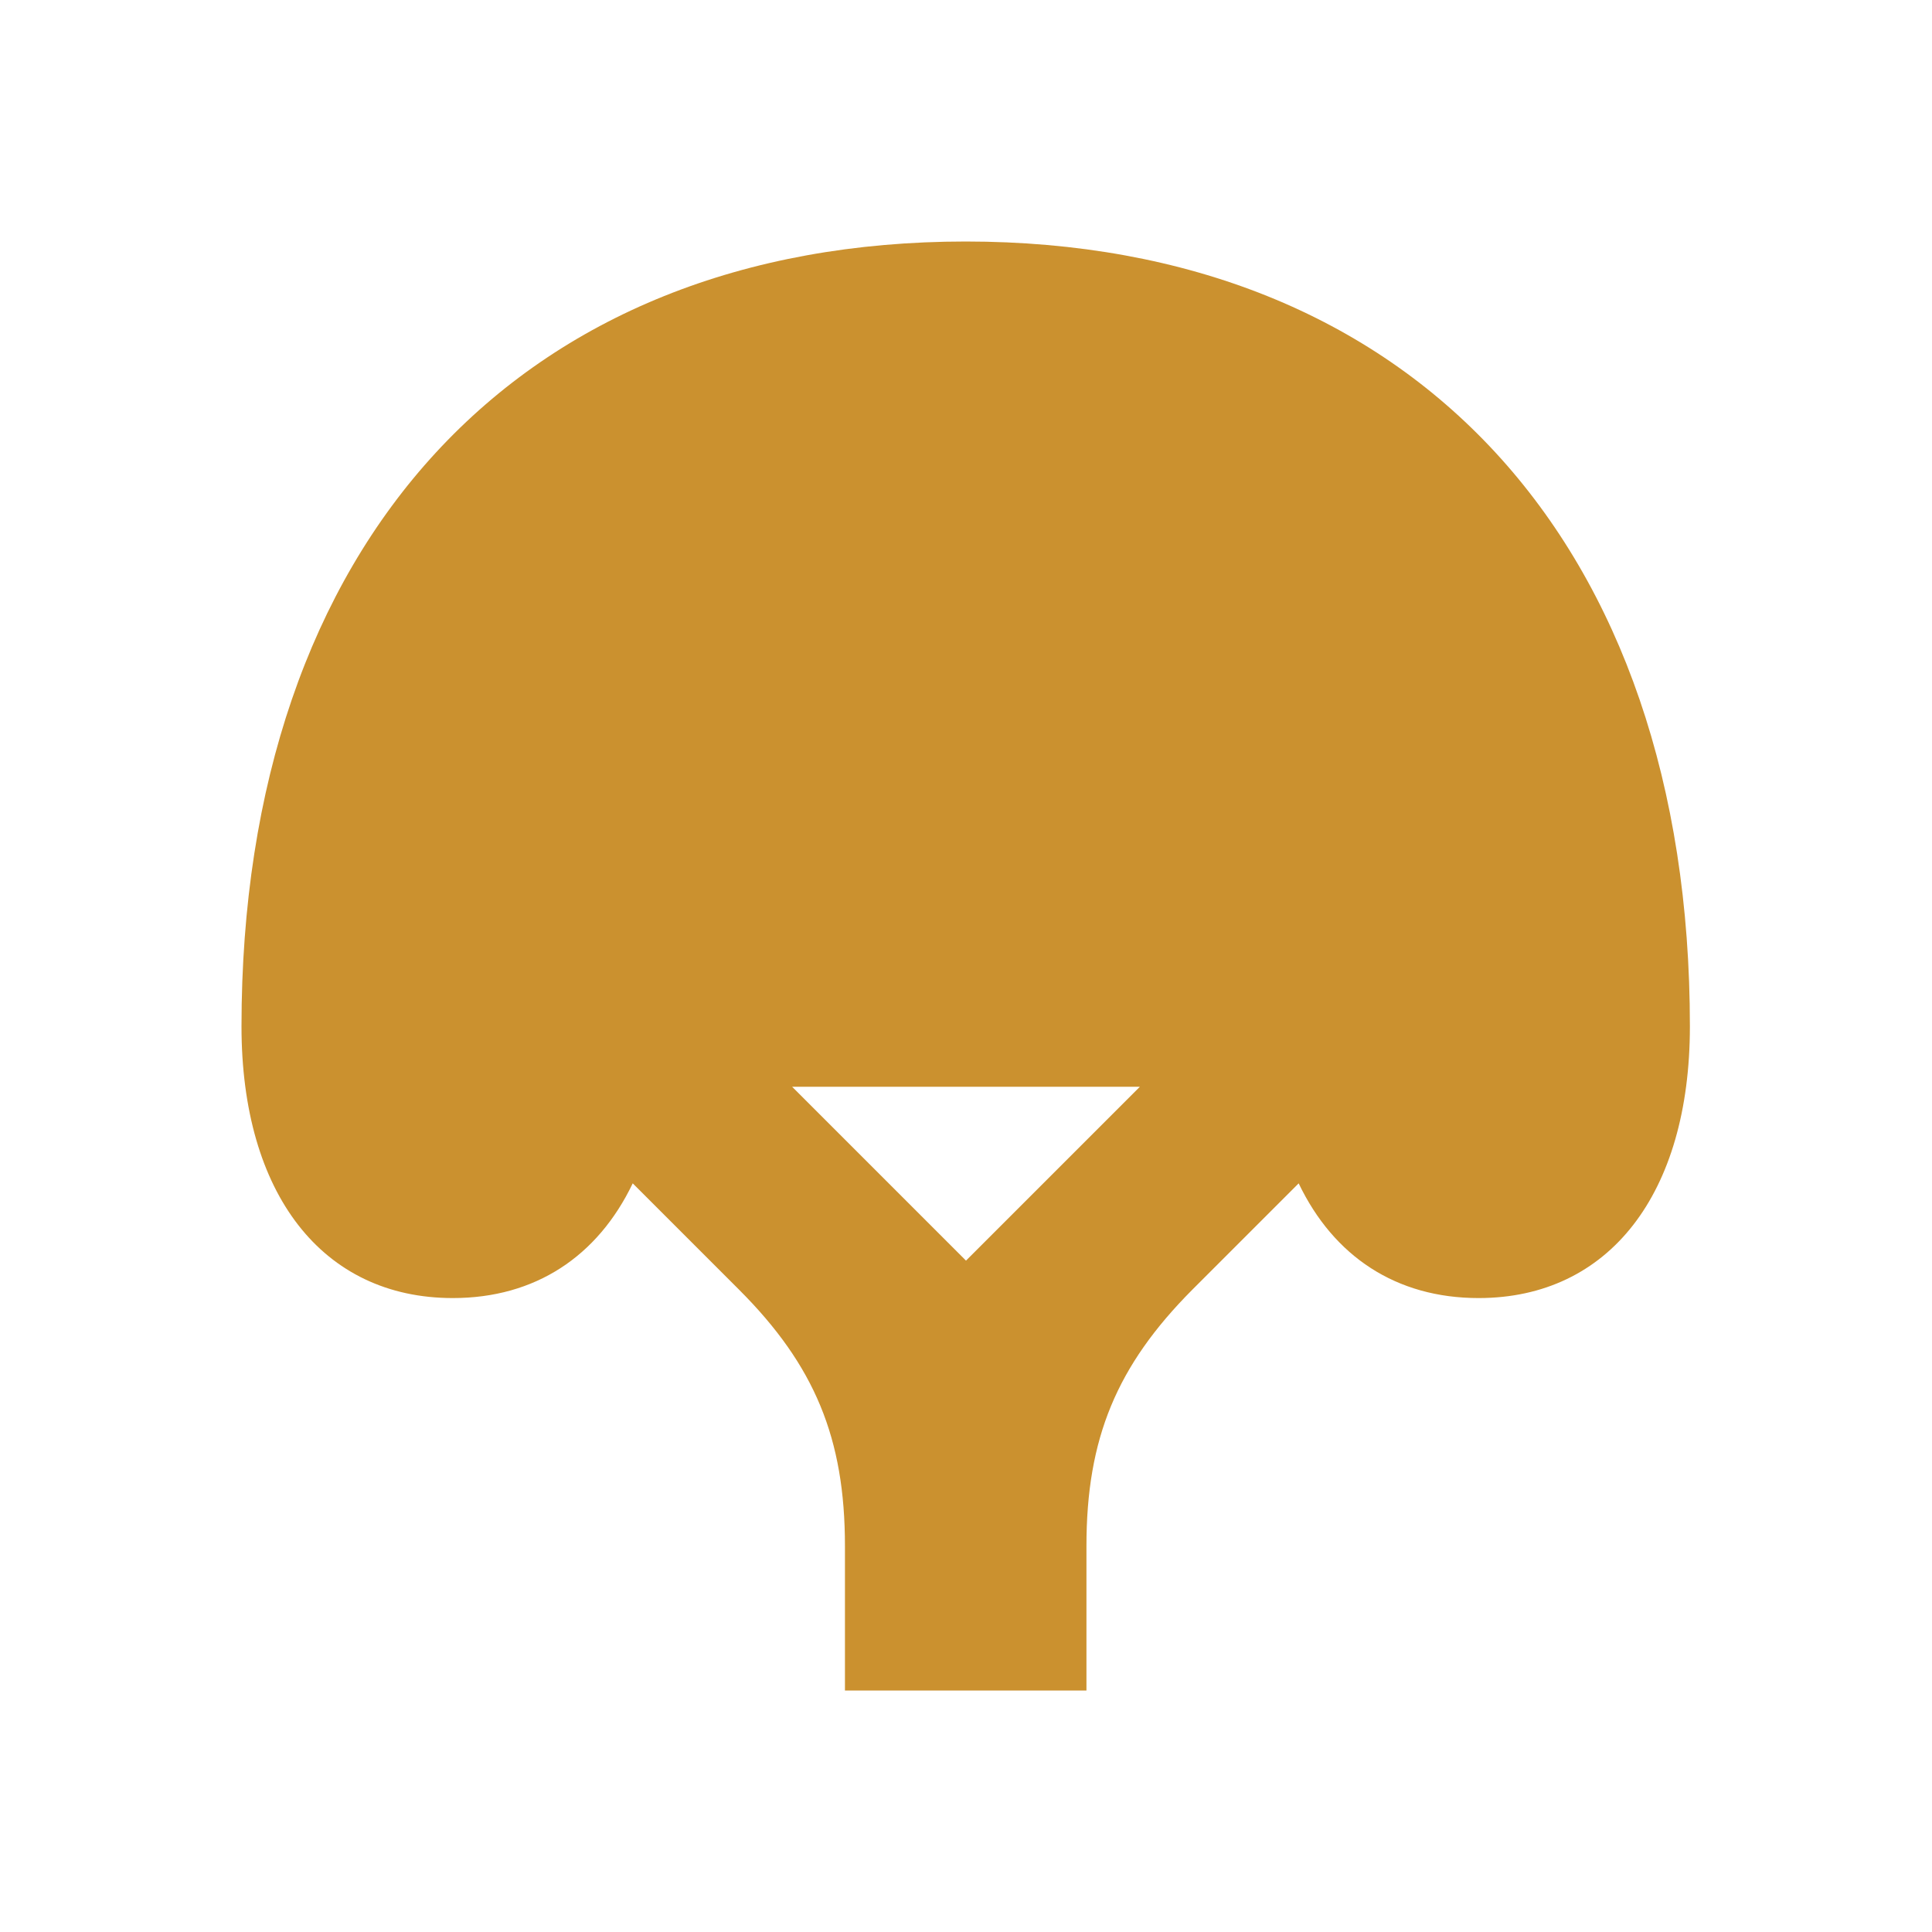 <svg xmlns="http://www.w3.org/2000/svg"  viewBox="0 0 64 64"><defs fill="#CB912F" /><path  d="m32,8c-14.81,0-24,9.96-24,26,0,5.55,2.68,9,7,9,2.73,0,4.8-1.38,5.96-3.8l3.52,3.52c2.51,2.51,3.51,4.93,3.51,8.49v4.79h8v-4.79c0-3.56,1-5.97,3.51-8.49l3.52-3.52c1.16,2.42,3.23,3.8,5.96,3.8,4.32,0,7-3.45,7-9,0-16.04-9.19-26-24-26Zm0,33.76l-5.76-5.76h11.52l-5.76,5.76Z" fill="#CB912F" /></svg>